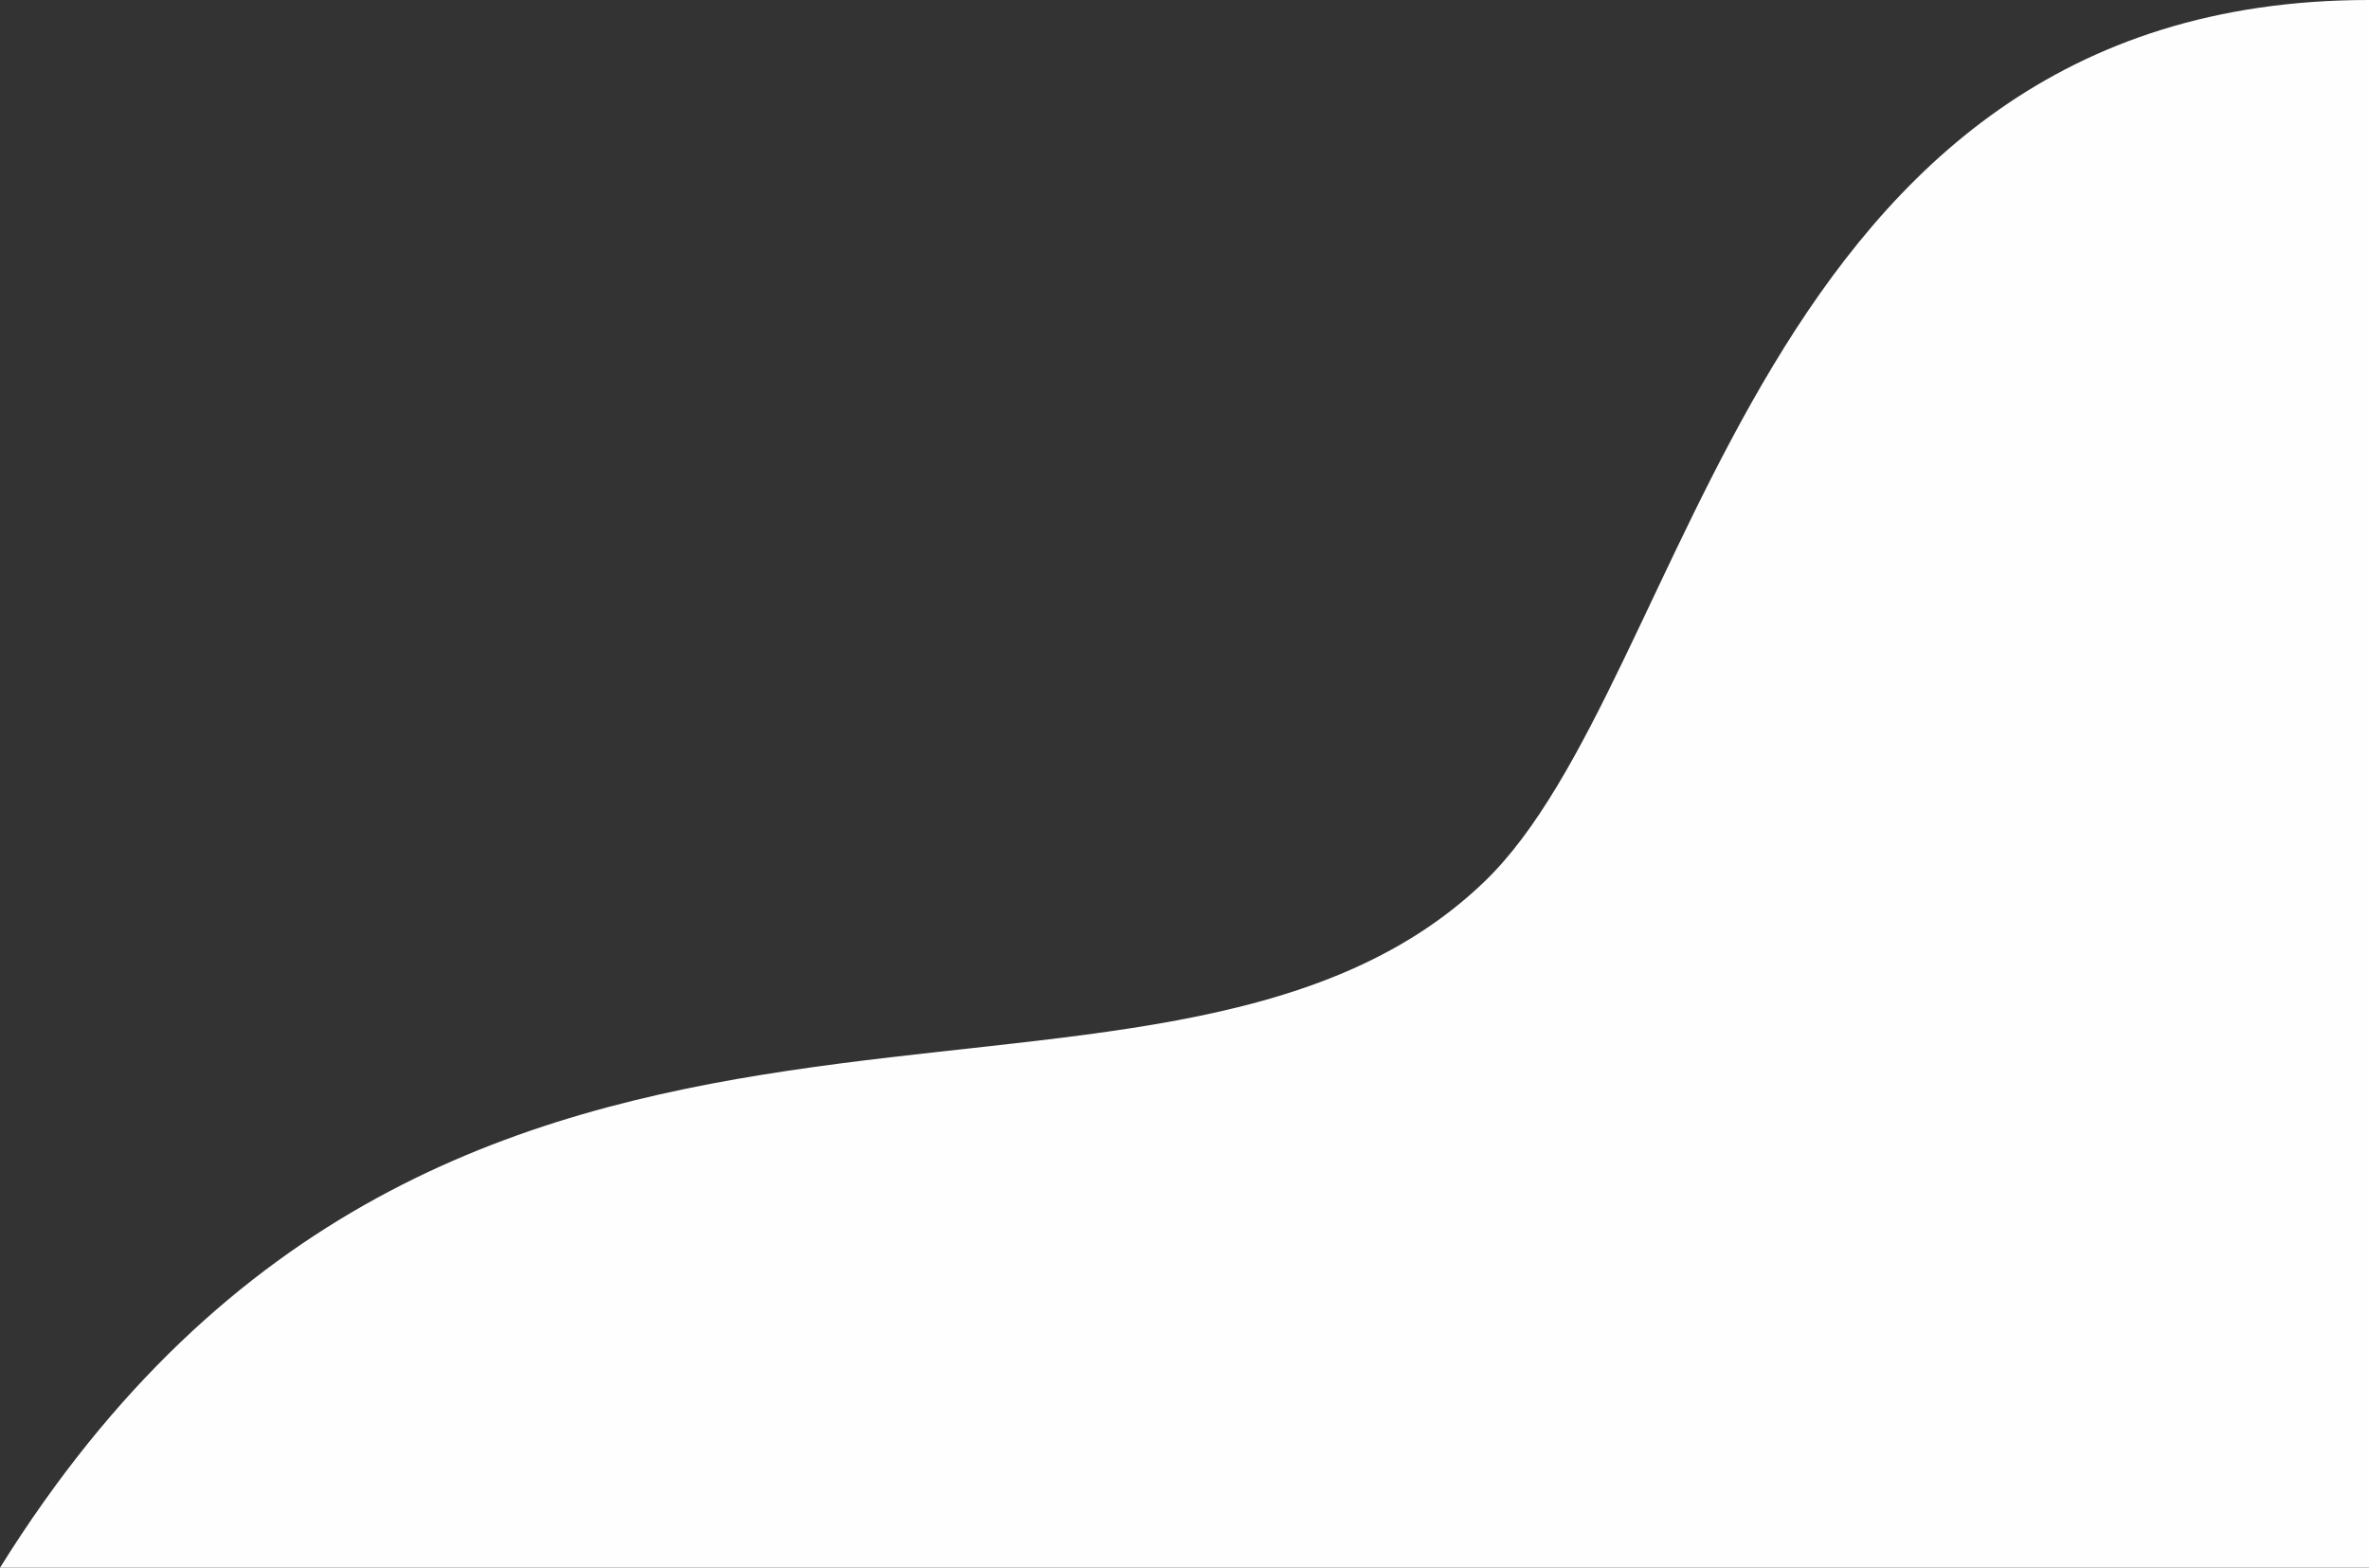 <svg width="423" height="280" viewBox="0 0 423 280" fill="none" xmlns="http://www.w3.org/2000/svg">
<rect x="0" y="0" width="423" height="280" fill="#333333" stroke="none"/>
<path d="M423.001 0C312.5 -0 302.5 121.5 265 157.5C206.047 214.095 81 149.978 0 279.977H423.001V0Z" fill="#FEFEFE"/>
</svg>
